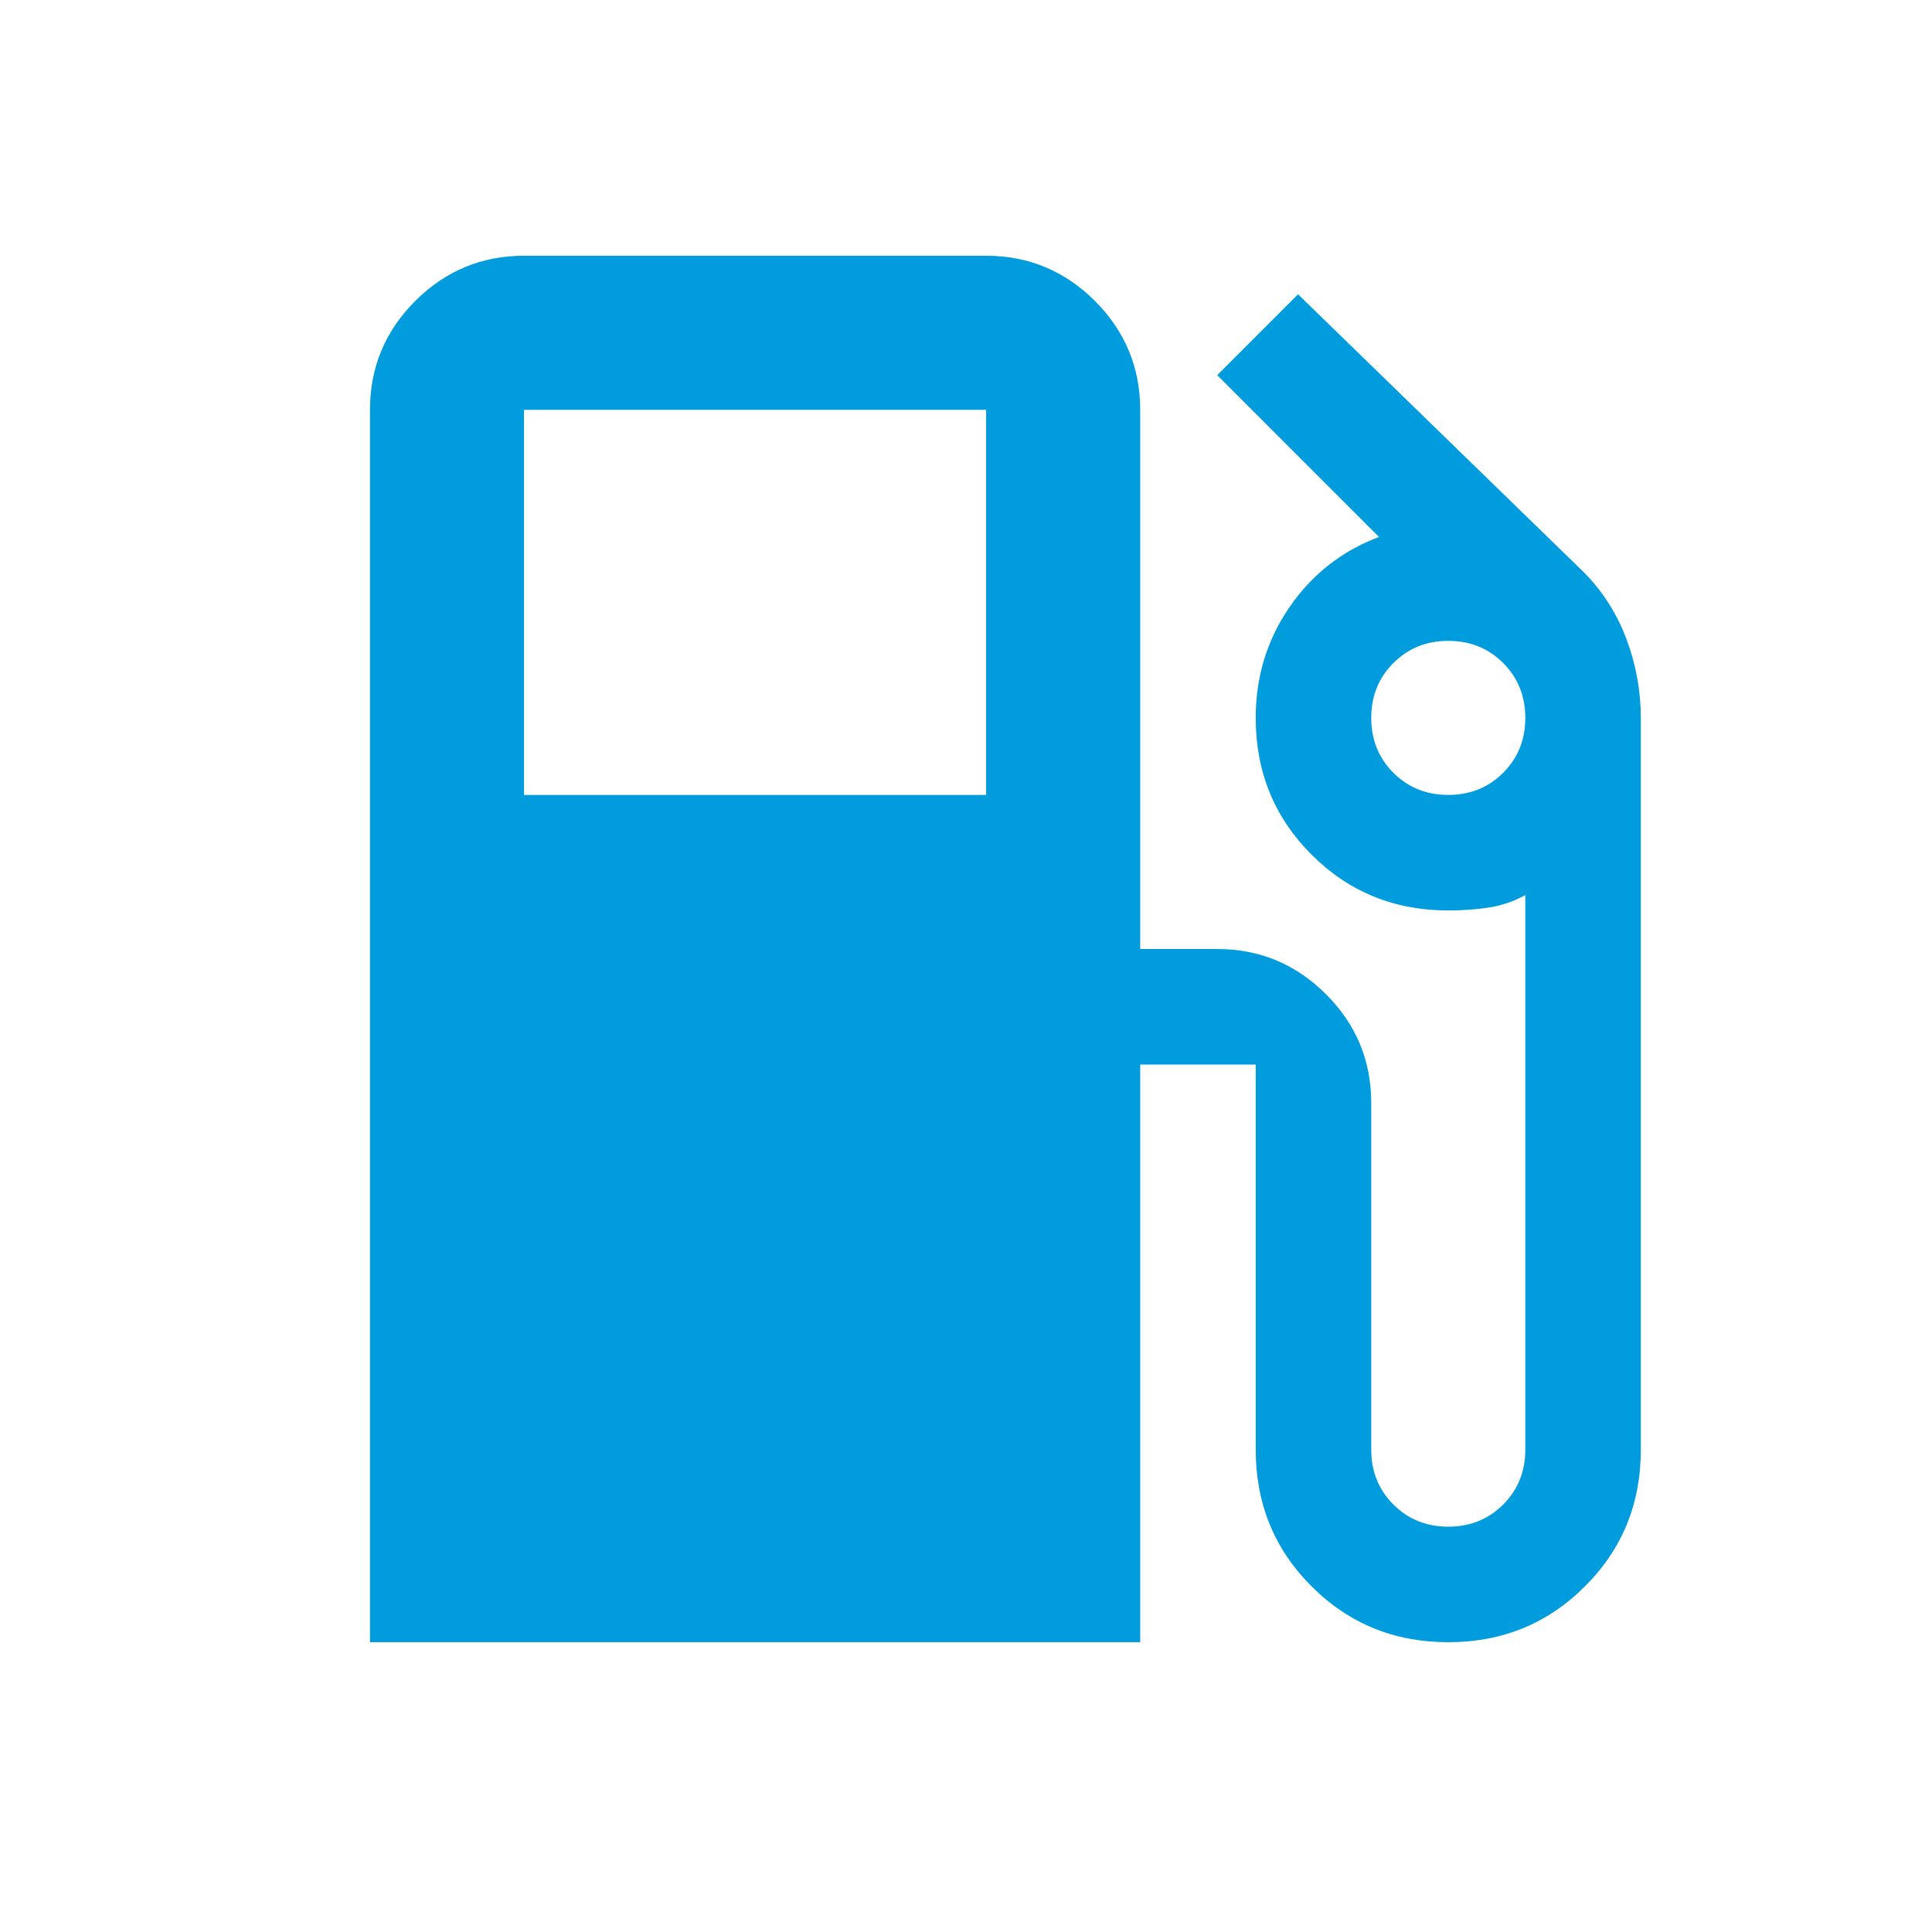 <svg xmlns="http://www.w3.org/2000/svg" width="24" height="24" viewBox="0 0 24 24" fill="none"><mask id="mask0_10216_26040" style="mask-type:alpha" maskUnits="userSpaceOnUse" x="0" y="0" width="24" height="24"><rect x="0.769" y="0.307" width="22.963" height="22.963" fill="#D9D9D9"></rect></mask><g mask="url(#mask0_10216_26040)"><path d="M4.596 20.4V5.091C4.596 4.565 4.783 4.114 5.158 3.739C5.533 3.365 5.983 3.177 6.509 3.177H12.25C12.776 3.177 13.227 3.365 13.602 3.739C13.976 4.114 14.164 4.565 14.164 5.091V11.789H15.121C15.647 11.789 16.097 11.976 16.472 12.351C16.847 12.725 17.034 13.176 17.034 13.702V18.008C17.034 18.279 17.126 18.506 17.309 18.69C17.493 18.873 17.72 18.965 17.991 18.965C18.262 18.965 18.489 18.873 18.673 18.69C18.856 18.506 18.948 18.279 18.948 18.008V11.119C18.804 11.198 18.653 11.25 18.493 11.274C18.334 11.298 18.166 11.31 17.991 11.31C17.321 11.31 16.755 11.079 16.293 10.617C15.83 10.154 15.599 9.588 15.599 8.918C15.599 8.408 15.739 7.949 16.018 7.543C16.297 7.136 16.668 6.845 17.13 6.67L15.121 4.66L16.125 3.656L19.666 7.1C19.905 7.339 20.084 7.618 20.204 7.937C20.323 8.256 20.383 8.583 20.383 8.918V18.008C20.383 18.678 20.152 19.244 19.689 19.706C19.227 20.169 18.661 20.4 17.991 20.4C17.321 20.4 16.755 20.169 16.293 19.706C15.83 19.244 15.599 18.678 15.599 18.008V13.224H14.164V20.4H4.596ZM6.509 9.875H12.25V5.091H6.509V9.875ZM17.991 9.875C18.262 9.875 18.489 9.783 18.673 9.6C18.856 9.416 18.948 9.189 18.948 8.918C18.948 8.647 18.856 8.42 18.673 8.236C18.489 8.053 18.262 7.961 17.991 7.961C17.72 7.961 17.493 8.053 17.309 8.236C17.126 8.42 17.034 8.647 17.034 8.918C17.034 9.189 17.126 9.416 17.309 9.6C17.493 9.783 17.72 9.875 17.991 9.875Z" fill="#009CDE"></path></g></svg>